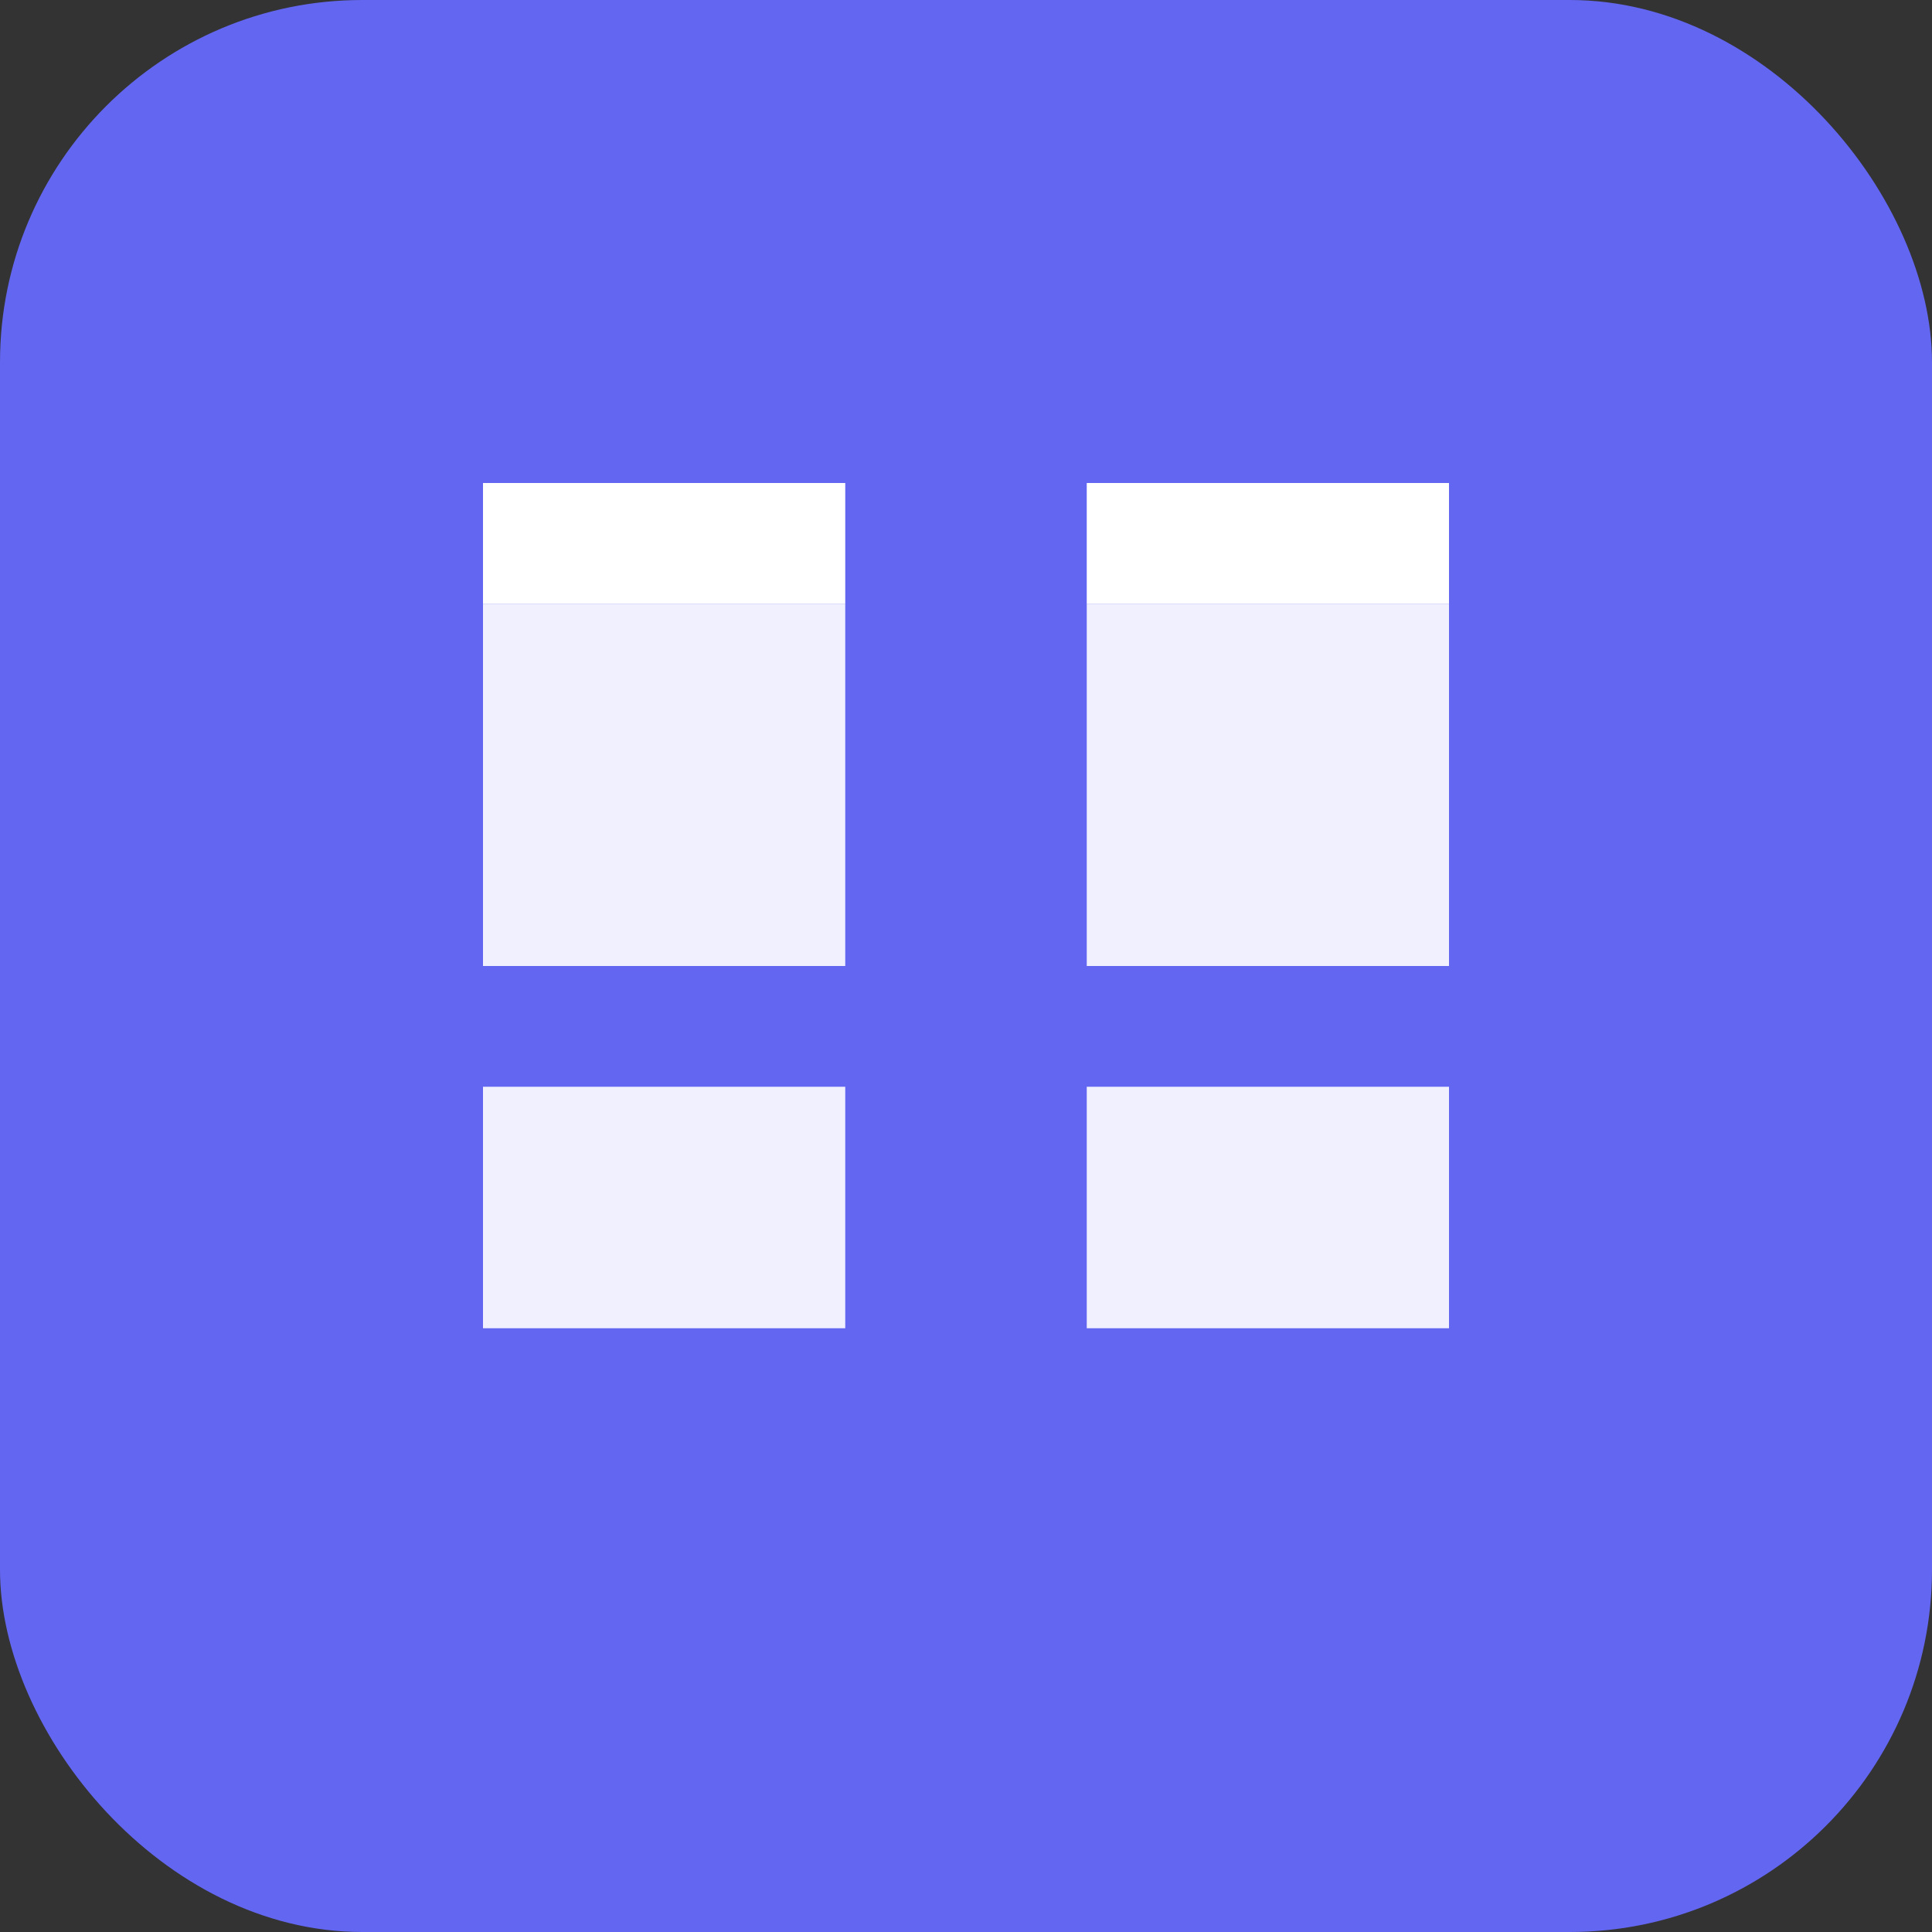 <svg xmlns="http://www.w3.org/2000/svg" viewBox="0 0 32 32">
  <rect x="0" y="0" width="32" height="32" fill="#333333" stroke="none"/>
  <rect width="32" height="32" rx="6" fill="#6366f1"/>
  <path d="M8 10h6v6H8z M18 10h6v6h-6z M8 18h6v4H8z M18 18h6v4h-6z" fill="white" opacity="0.9"/>
  <path d="M8 8h6v2H8z M18 8h6v2h-6z" fill="white"/>
</svg>
